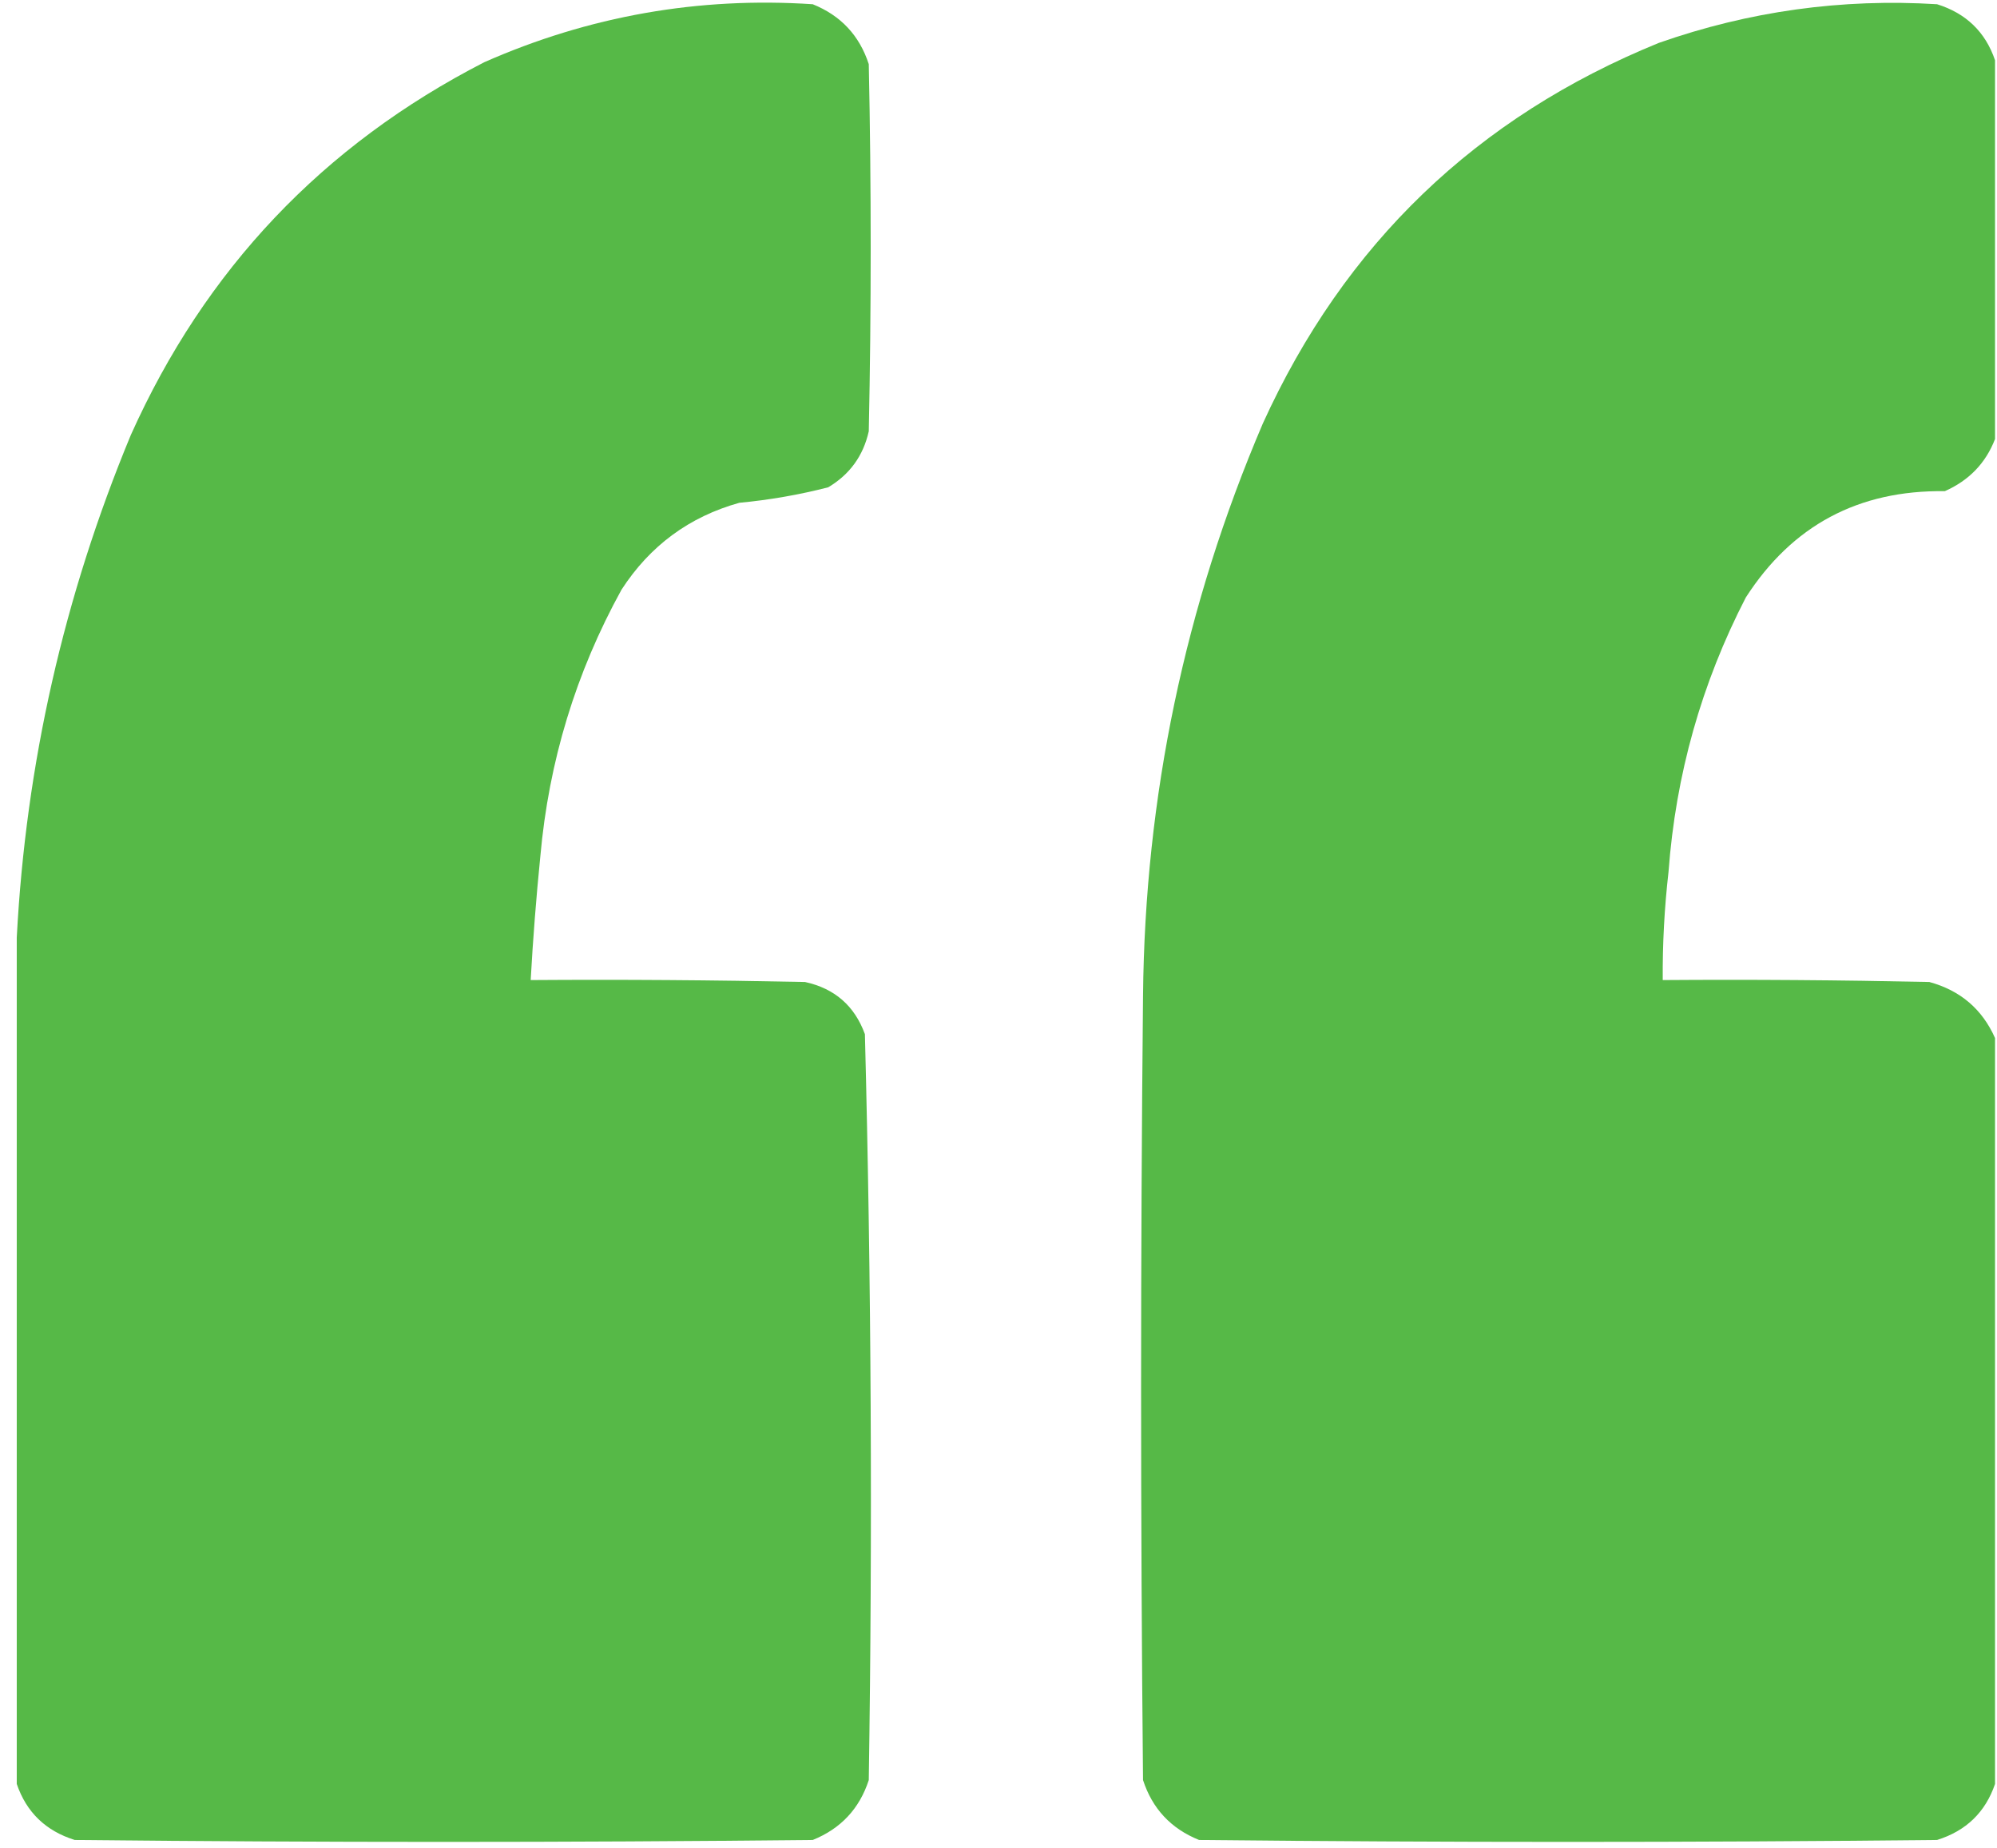 <svg xmlns="http://www.w3.org/2000/svg" width="107" height="99" viewBox="0 0 107 99" fill="none">
<g clip-path="url(#clip0_2495_40620)">
<path opacity="0.993" fill-rule="evenodd" clip-rule="evenodd" d="M0.898 95.564C0.898 80.451 0.898 65.338 0.898 50.225C1.386 40.922 3.422 31.95 7.006 23.311C10.985 14.432 17.299 7.772 25.949 3.332C31.56 0.857 37.426 -0.178 43.547 0.227C45.05 0.832 46.05 1.902 46.549 3.436C46.687 9.992 46.687 16.548 46.549 23.104C46.255 24.417 45.53 25.418 44.375 26.105C42.814 26.506 41.227 26.782 39.613 26.934C36.93 27.683 34.825 29.235 33.299 31.592C30.852 36.036 29.402 40.798 28.951 45.877C28.73 48.083 28.557 50.291 28.434 52.502C33.334 52.467 38.234 52.502 43.133 52.605C44.719 52.95 45.789 53.882 46.342 55.4C46.685 68.708 46.754 82.026 46.549 95.358C46.05 96.891 45.05 97.961 43.547 98.566C30.366 98.704 17.185 98.704 4.004 98.566C2.448 98.08 1.413 97.079 0.898 95.564Z" fill="#56B947"/>
<path opacity="0.993" fill-rule="evenodd" clip-rule="evenodd" d="M106.895 3.228C106.895 9.992 106.895 16.755 106.895 23.517C106.399 24.807 105.502 25.738 104.203 26.312C99.581 26.248 96.027 28.146 93.541 32.006C91.165 36.61 89.784 41.509 89.4 46.705C89.18 48.631 89.076 50.564 89.09 52.502C93.852 52.467 98.614 52.502 103.375 52.605C105.034 53.058 106.207 54.059 106.895 55.607C106.895 68.926 106.895 82.246 106.895 95.564C106.38 97.079 105.345 98.08 103.789 98.566C90.608 98.704 77.427 98.704 64.246 98.566C62.743 97.961 61.743 96.891 61.244 95.357C61.106 81.348 61.106 67.339 61.244 53.33C61.346 42.676 63.485 32.462 67.662 22.689C72.035 13.071 79.109 6.274 88.883 2.297C93.713 0.601 98.682 -0.089 103.789 0.227C105.345 0.713 106.38 1.714 106.895 3.228Z" fill="#56B947"/>
</g>
<defs>
<clipPath id="clip0_2495_40620">
<rect width="107" height="99" fill="white"/>
</clipPath>
</defs>
</svg>